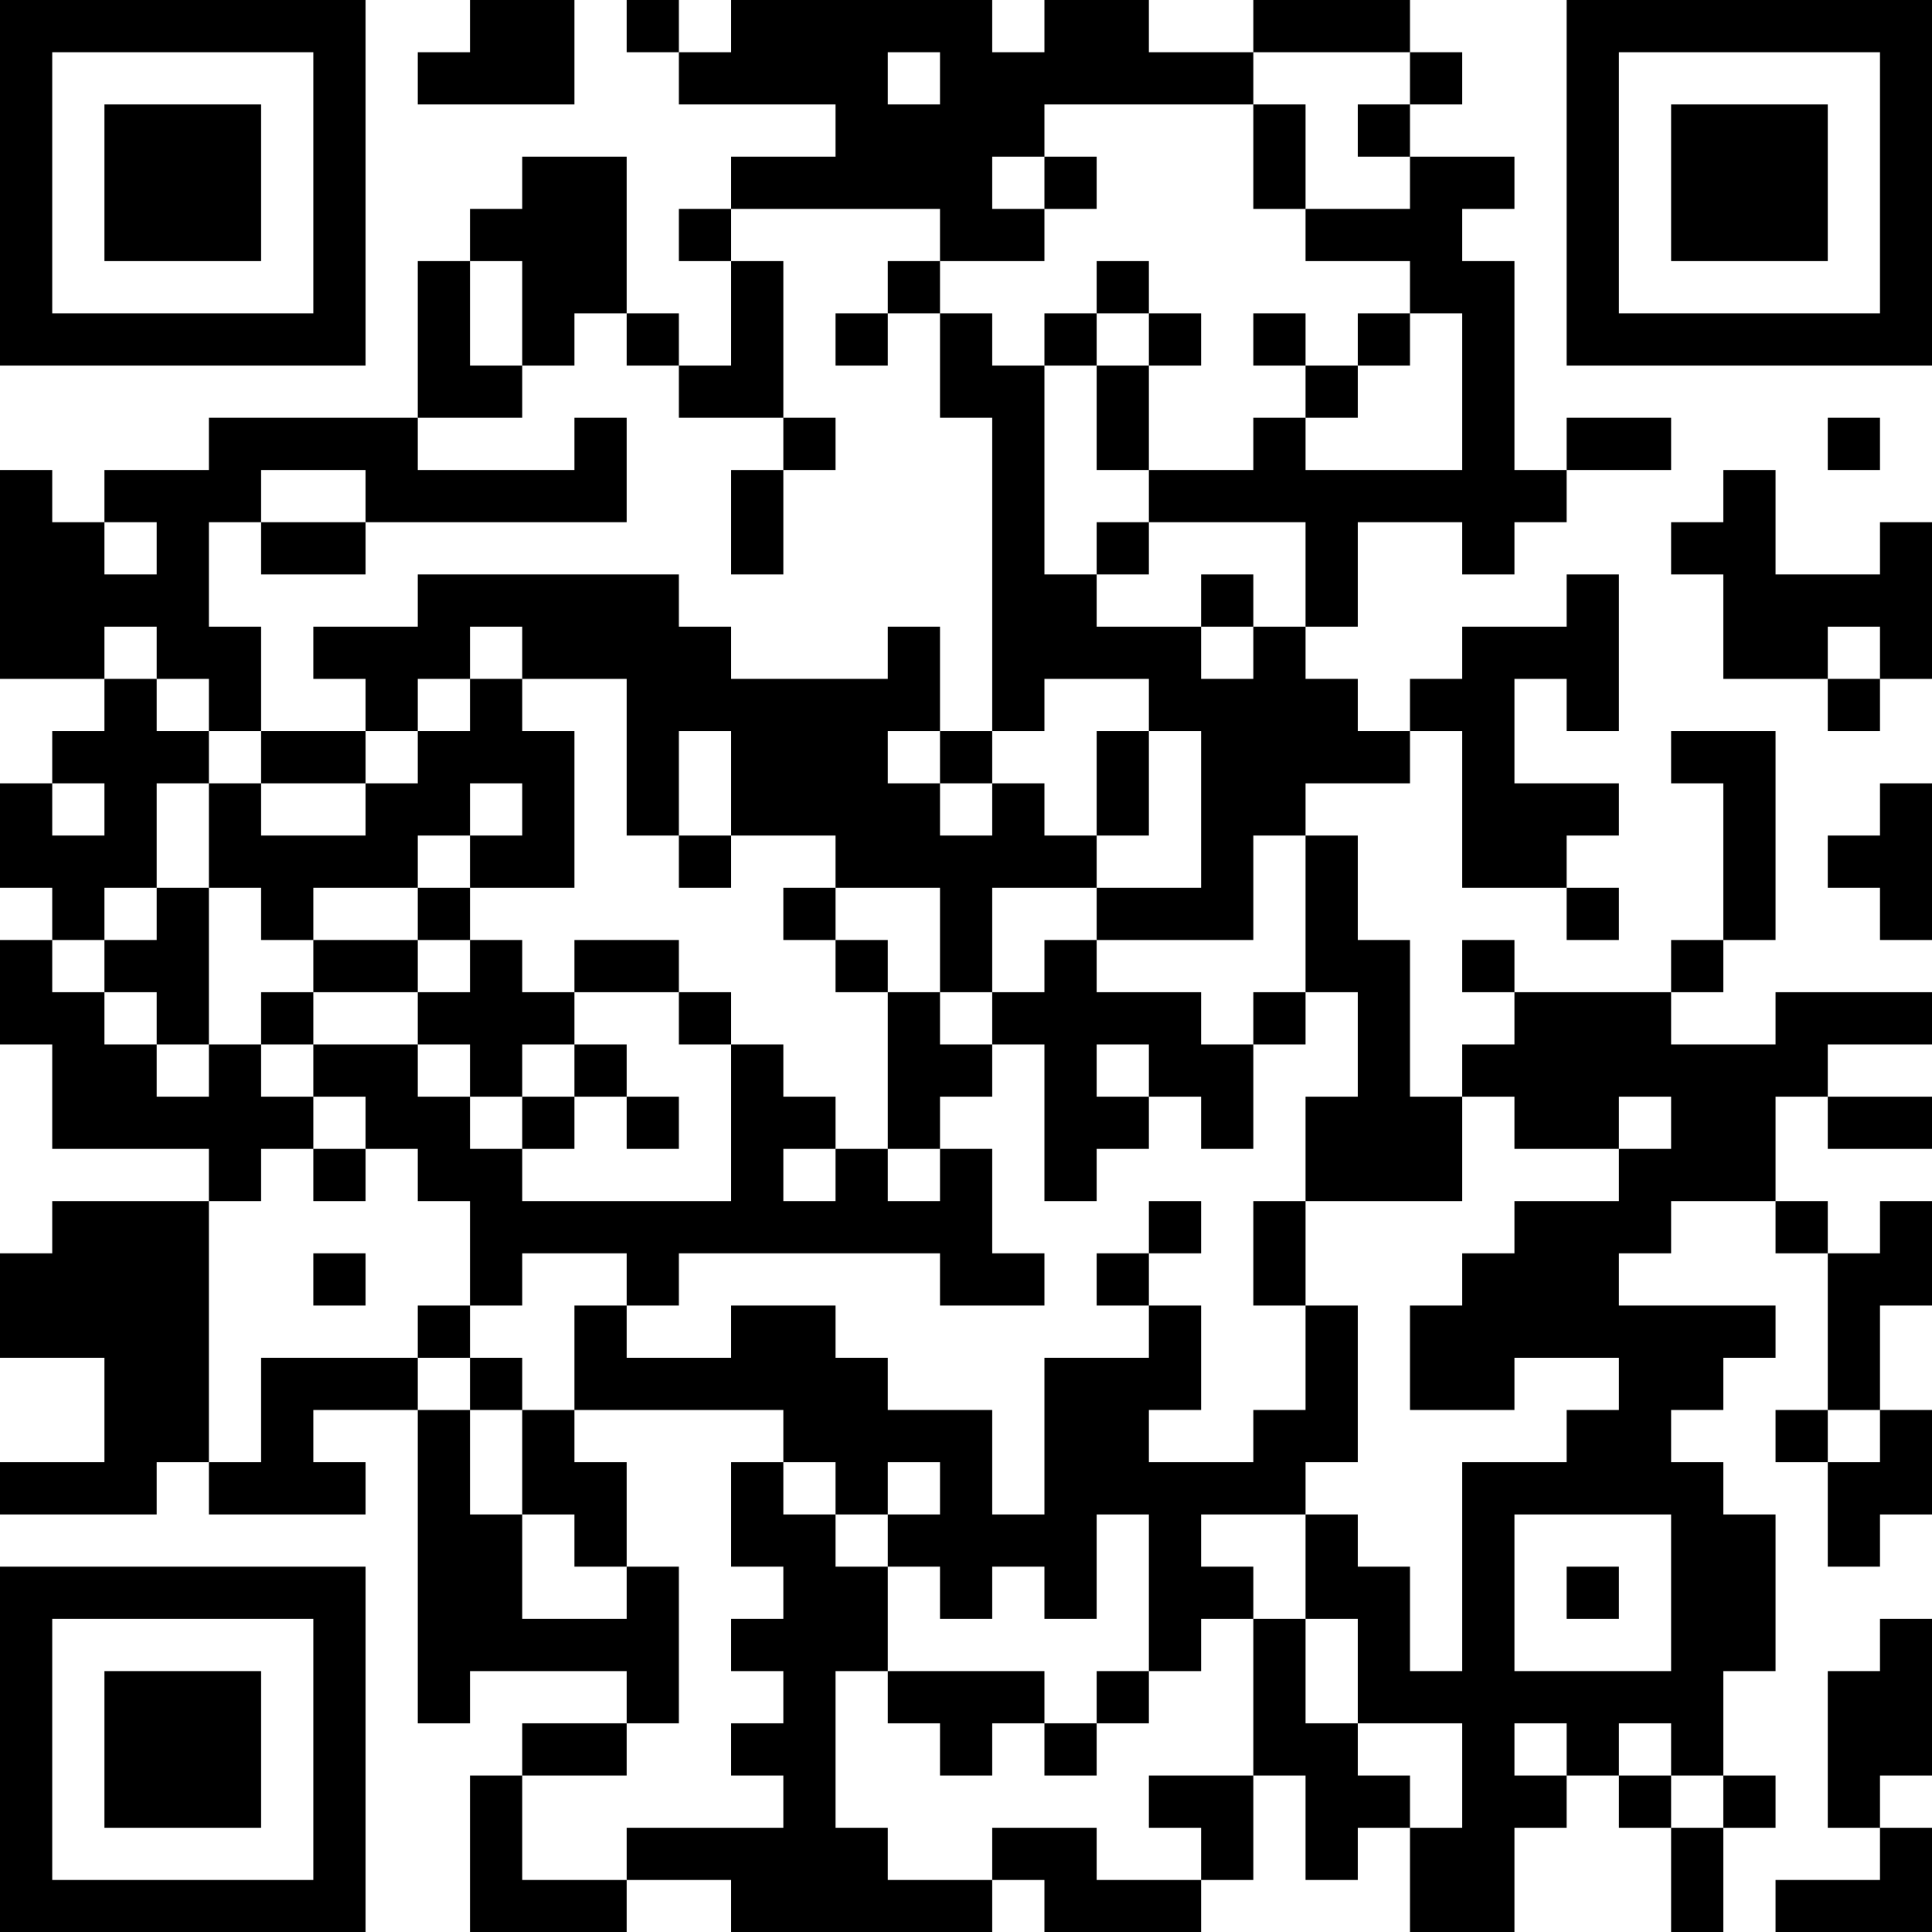 <?xml version="1.0" encoding="UTF-8"?>
<svg xmlns="http://www.w3.org/2000/svg" version="1.1" width="100" height="100" viewBox="0 0 100 100"><rect x="0" y="0" width="100" height="100" fill="#ffffff"/><g transform="scale(2.703)"><g transform="translate(0,0)"><path fill-rule="evenodd" d="M9 0L9 1L8 1L8 2L11 2L11 0ZM12 0L12 1L13 1L13 2L16 2L16 3L14 3L14 4L13 4L13 5L14 5L14 7L13 7L13 6L12 6L12 3L10 3L10 4L9 4L9 5L8 5L8 8L4 8L4 9L2 9L2 10L1 10L1 9L0 9L0 13L2 13L2 14L1 14L1 15L0 15L0 17L1 17L1 18L0 18L0 20L1 20L1 22L4 22L4 23L1 23L1 24L0 24L0 26L2 26L2 28L0 28L0 29L3 29L3 28L4 28L4 29L7 29L7 28L6 28L6 27L8 27L8 33L9 33L9 32L12 32L12 33L10 33L10 34L9 34L9 37L12 37L12 36L14 36L14 37L19 37L19 36L20 36L20 37L23 37L23 36L24 36L24 34L25 34L25 36L26 36L26 35L27 35L27 37L29 37L29 35L30 35L30 34L31 34L31 35L32 35L32 37L33 37L33 35L34 35L34 34L33 34L33 32L34 32L34 29L33 29L33 28L32 28L32 27L33 27L33 26L34 26L34 25L31 25L31 24L32 24L32 23L34 23L34 24L35 24L35 27L34 27L34 28L35 28L35 30L36 30L36 29L37 29L37 27L36 27L36 25L37 25L37 23L36 23L36 24L35 24L35 23L34 23L34 21L35 21L35 22L37 22L37 21L35 21L35 20L37 20L37 19L34 19L34 20L32 20L32 19L33 19L33 18L34 18L34 14L32 14L32 15L33 15L33 18L32 18L32 19L29 19L29 18L28 18L28 19L29 19L29 20L28 20L28 21L27 21L27 18L26 18L26 16L25 16L25 15L27 15L27 14L28 14L28 17L30 17L30 18L31 18L31 17L30 17L30 16L31 16L31 15L29 15L29 13L30 13L30 14L31 14L31 11L30 11L30 12L28 12L28 13L27 13L27 14L26 14L26 13L25 13L25 12L26 12L26 10L28 10L28 11L29 11L29 10L30 10L30 9L32 9L32 8L30 8L30 9L29 9L29 5L28 5L28 4L29 4L29 3L27 3L27 2L28 2L28 1L27 1L27 0L24 0L24 1L22 1L22 0L20 0L20 1L19 1L19 0L14 0L14 1L13 1L13 0ZM17 1L17 2L18 2L18 1ZM24 1L24 2L20 2L20 3L19 3L19 4L20 4L20 5L18 5L18 4L14 4L14 5L15 5L15 8L13 8L13 7L12 7L12 6L11 6L11 7L10 7L10 5L9 5L9 7L10 7L10 8L8 8L8 9L11 9L11 8L12 8L12 10L7 10L7 9L5 9L5 10L4 10L4 12L5 12L5 14L4 14L4 13L3 13L3 12L2 12L2 13L3 13L3 14L4 14L4 15L3 15L3 17L2 17L2 18L1 18L1 19L2 19L2 20L3 20L3 21L4 21L4 20L5 20L5 21L6 21L6 22L5 22L5 23L4 23L4 28L5 28L5 26L8 26L8 27L9 27L9 29L10 29L10 31L12 31L12 30L13 30L13 33L12 33L12 34L10 34L10 36L12 36L12 35L15 35L15 34L14 34L14 33L15 33L15 32L14 32L14 31L15 31L15 30L14 30L14 28L15 28L15 29L16 29L16 30L17 30L17 32L16 32L16 35L17 35L17 36L19 36L19 35L21 35L21 36L23 36L23 35L22 35L22 34L24 34L24 31L25 31L25 33L26 33L26 34L27 34L27 35L28 35L28 33L26 33L26 31L25 31L25 29L26 29L26 30L27 30L27 32L28 32L28 28L30 28L30 27L31 27L31 26L29 26L29 27L27 27L27 25L28 25L28 24L29 24L29 23L31 23L31 22L32 22L32 21L31 21L31 22L29 22L29 21L28 21L28 23L25 23L25 21L26 21L26 19L25 19L25 16L24 16L24 18L21 18L21 17L23 17L23 14L22 14L22 13L20 13L20 14L19 14L19 8L18 8L18 6L19 6L19 7L20 7L20 11L21 11L21 12L23 12L23 13L24 13L24 12L25 12L25 10L22 10L22 9L24 9L24 8L25 8L25 9L28 9L28 6L27 6L27 5L25 5L25 4L27 4L27 3L26 3L26 2L27 2L27 1ZM24 2L24 4L25 4L25 2ZM20 3L20 4L21 4L21 3ZM17 5L17 6L16 6L16 7L17 7L17 6L18 6L18 5ZM21 5L21 6L20 6L20 7L21 7L21 9L22 9L22 7L23 7L23 6L22 6L22 5ZM21 6L21 7L22 7L22 6ZM24 6L24 7L25 7L25 8L26 8L26 7L27 7L27 6L26 6L26 7L25 7L25 6ZM15 8L15 9L14 9L14 11L15 11L15 9L16 9L16 8ZM35 8L35 9L36 9L36 8ZM33 9L33 10L32 10L32 11L33 11L33 13L35 13L35 14L36 14L36 13L37 13L37 10L36 10L36 11L34 11L34 9ZM2 10L2 11L3 11L3 10ZM5 10L5 11L7 11L7 10ZM21 10L21 11L22 11L22 10ZM8 11L8 12L6 12L6 13L7 13L7 14L5 14L5 15L4 15L4 17L3 17L3 18L2 18L2 19L3 19L3 20L4 20L4 17L5 17L5 18L6 18L6 19L5 19L5 20L6 20L6 21L7 21L7 22L6 22L6 23L7 23L7 22L8 22L8 23L9 23L9 25L8 25L8 26L9 26L9 27L10 27L10 29L11 29L11 30L12 30L12 28L11 28L11 27L15 27L15 28L16 28L16 29L17 29L17 30L18 30L18 31L19 31L19 30L20 30L20 31L21 31L21 29L22 29L22 32L21 32L21 33L20 33L20 32L17 32L17 33L18 33L18 34L19 34L19 33L20 33L20 34L21 34L21 33L22 33L22 32L23 32L23 31L24 31L24 30L23 30L23 29L25 29L25 28L26 28L26 25L25 25L25 23L24 23L24 25L25 25L25 27L24 27L24 28L22 28L22 27L23 27L23 25L22 25L22 24L23 24L23 23L22 23L22 24L21 24L21 25L22 25L22 26L20 26L20 29L19 29L19 27L17 27L17 26L16 26L16 25L14 25L14 26L12 26L12 25L13 25L13 24L18 24L18 25L20 25L20 24L19 24L19 22L18 22L18 21L19 21L19 20L20 20L20 23L21 23L21 22L22 22L22 21L23 21L23 22L24 22L24 20L25 20L25 19L24 19L24 20L23 20L23 19L21 19L21 18L20 18L20 19L19 19L19 17L21 17L21 16L22 16L22 14L21 14L21 16L20 16L20 15L19 15L19 14L18 14L18 12L17 12L17 13L14 13L14 12L13 12L13 11ZM23 11L23 12L24 12L24 11ZM9 12L9 13L8 13L8 14L7 14L7 15L5 15L5 16L7 16L7 15L8 15L8 14L9 14L9 13L10 13L10 14L11 14L11 17L9 17L9 16L10 16L10 15L9 15L9 16L8 16L8 17L6 17L6 18L8 18L8 19L6 19L6 20L8 20L8 21L9 21L9 22L10 22L10 23L14 23L14 20L15 20L15 21L16 21L16 22L15 22L15 23L16 23L16 22L17 22L17 23L18 23L18 22L17 22L17 19L18 19L18 20L19 20L19 19L18 19L18 17L16 17L16 16L14 16L14 14L13 14L13 16L12 16L12 13L10 13L10 12ZM35 12L35 13L36 13L36 12ZM17 14L17 15L18 15L18 16L19 16L19 15L18 15L18 14ZM1 15L1 16L2 16L2 15ZM36 15L36 16L35 16L35 17L36 17L36 18L37 18L37 15ZM13 16L13 17L14 17L14 16ZM8 17L8 18L9 18L9 19L8 19L8 20L9 20L9 21L10 21L10 22L11 22L11 21L12 21L12 22L13 22L13 21L12 21L12 20L11 20L11 19L13 19L13 20L14 20L14 19L13 19L13 18L11 18L11 19L10 19L10 18L9 18L9 17ZM15 17L15 18L16 18L16 19L17 19L17 18L16 18L16 17ZM10 20L10 21L11 21L11 20ZM21 20L21 21L22 21L22 20ZM6 24L6 25L7 25L7 24ZM10 24L10 25L9 25L9 26L10 26L10 27L11 27L11 25L12 25L12 24ZM35 27L35 28L36 28L36 27ZM17 28L17 29L18 29L18 28ZM29 29L29 32L32 32L32 29ZM30 30L30 31L31 31L31 30ZM36 31L36 32L35 32L35 35L36 35L36 36L34 36L34 37L37 37L37 35L36 35L36 34L37 34L37 31ZM29 33L29 34L30 34L30 33ZM31 33L31 34L32 34L32 35L33 35L33 34L32 34L32 33ZM0 0L0 7L7 7L7 0ZM1 1L1 6L6 6L6 1ZM2 2L2 5L5 5L5 2ZM30 0L30 7L37 7L37 0ZM31 1L31 6L36 6L36 1ZM32 2L32 5L35 5L35 2ZM0 30L0 37L7 37L7 30ZM1 31L1 36L6 36L6 31ZM2 32L2 35L5 35L5 32Z" fill="#000000"/></g></g></svg>
